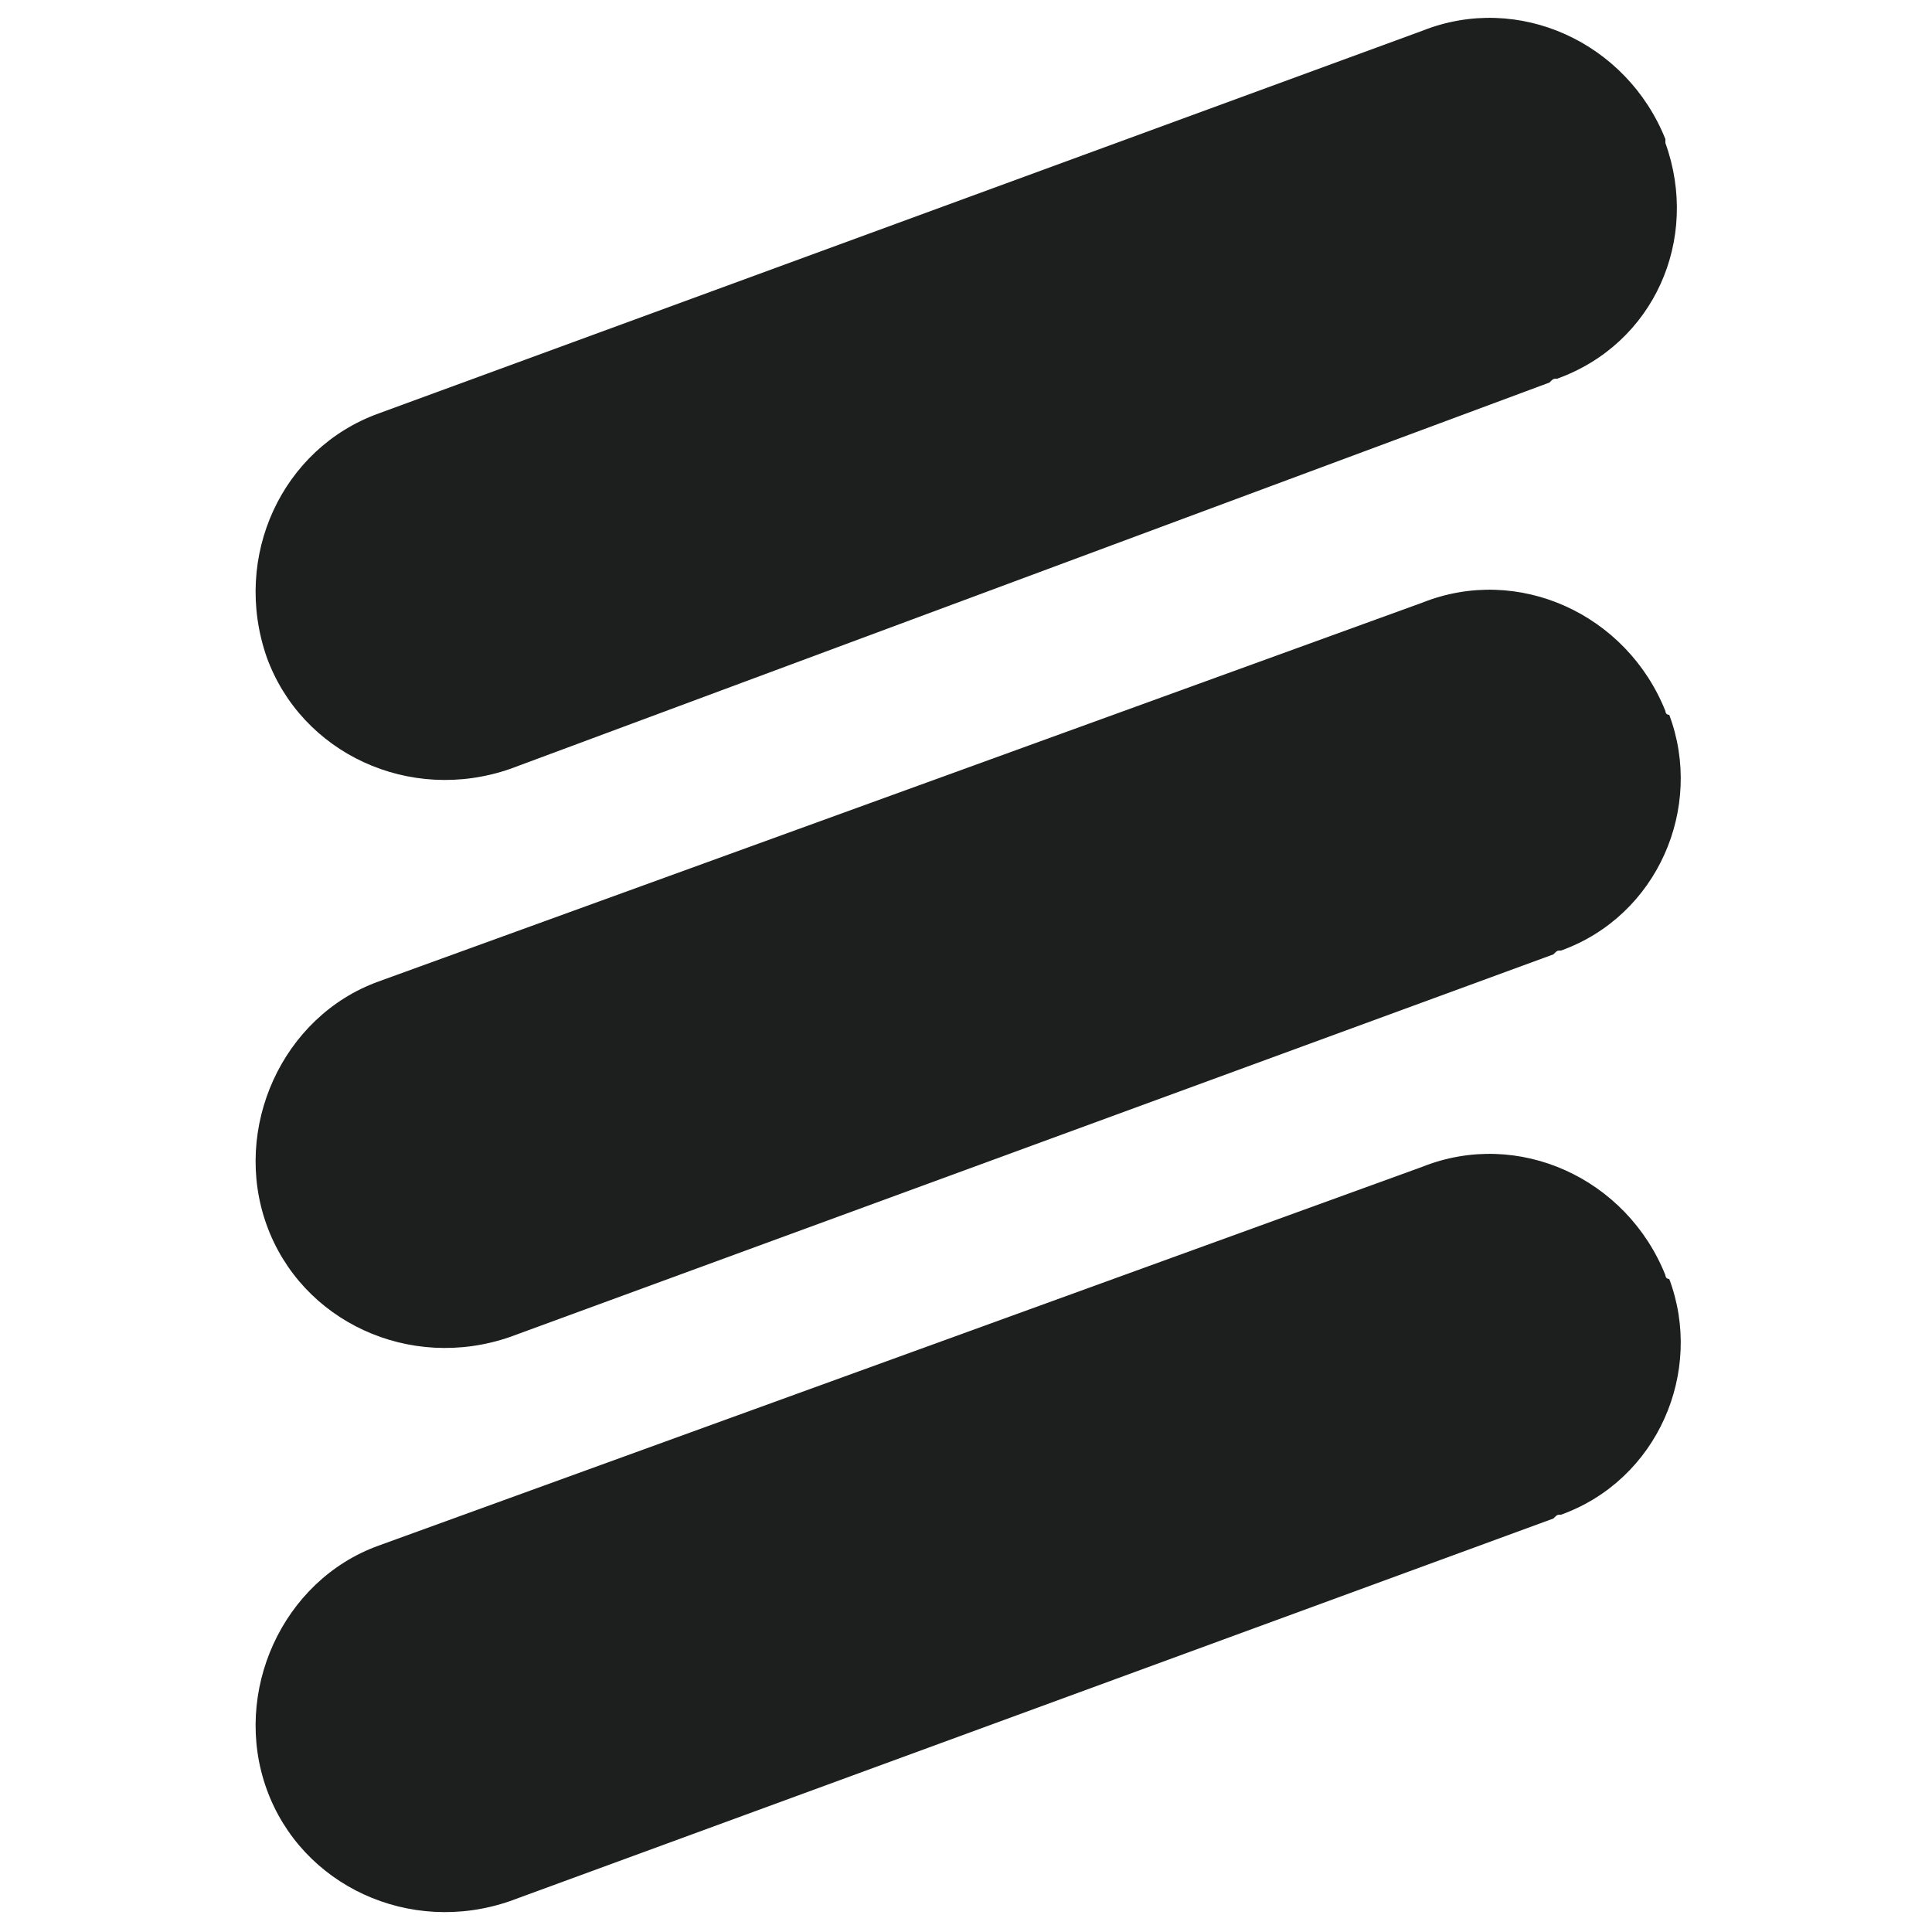 <?xml version="1.0" encoding="utf-8"?>
<!-- Generator: Adobe Illustrator 25.4.2, SVG Export Plug-In . SVG Version: 6.00 Build 0)  -->
<svg version="1.1" id="Layer_1" xmlns="http://www.w3.org/2000/svg" xmlns:xlink="http://www.w3.org/1999/xlink" x="0px" y="0px"
	 viewBox="0 0 50 50" style="enable-background:new 0 0 50 50;" xml:space="preserve">
<style type="text/css">
	.st0{fill:#1D1E1E;}
</style>
<g>
	<path class="st0" d="M13.2,19.9c-2.6,0.9-5.4-0.4-6.3-2.9c-0.9-2.6,0.4-5.4,2.9-6.3c0,0,0,0,0,0l27-9.9c2.5-1,5.3,0.3,6.3,2.8
		c0,0,0,0.1,0,0.1c0.9,2.5-0.3,5.2-2.8,6.1c-0.1,0-0.1,0-0.2,0.1L13.2,19.9z"/>
	<path class="st0" d="M13.2,34.6c-2.6,0.9-5.4-0.4-6.3-2.9s0.4-5.4,2.9-6.3c0,0,0,0,0,0l27-9.8c2.5-1,5.3,0.3,6.3,2.8
		c0,0,0,0.1,0.1,0.1c0.9,2.4-0.3,5.2-2.8,6.1c-0.1,0-0.1,0-0.2,0.1L13.2,34.6z"/>
	<path class="st0" d="M13.2,49.2c-2.6,0.9-5.4-0.4-6.3-2.9s0.4-5.4,2.9-6.3c0,0,0,0,0,0l27-9.8c2.5-1,5.3,0.3,6.3,2.8
		c0,0,0,0.1,0.1,0.1c0.9,2.4-0.3,5.2-2.8,6.1c-0.1,0-0.1,0-0.2,0.1L13.2,49.2z"/>
</g>
</svg>
